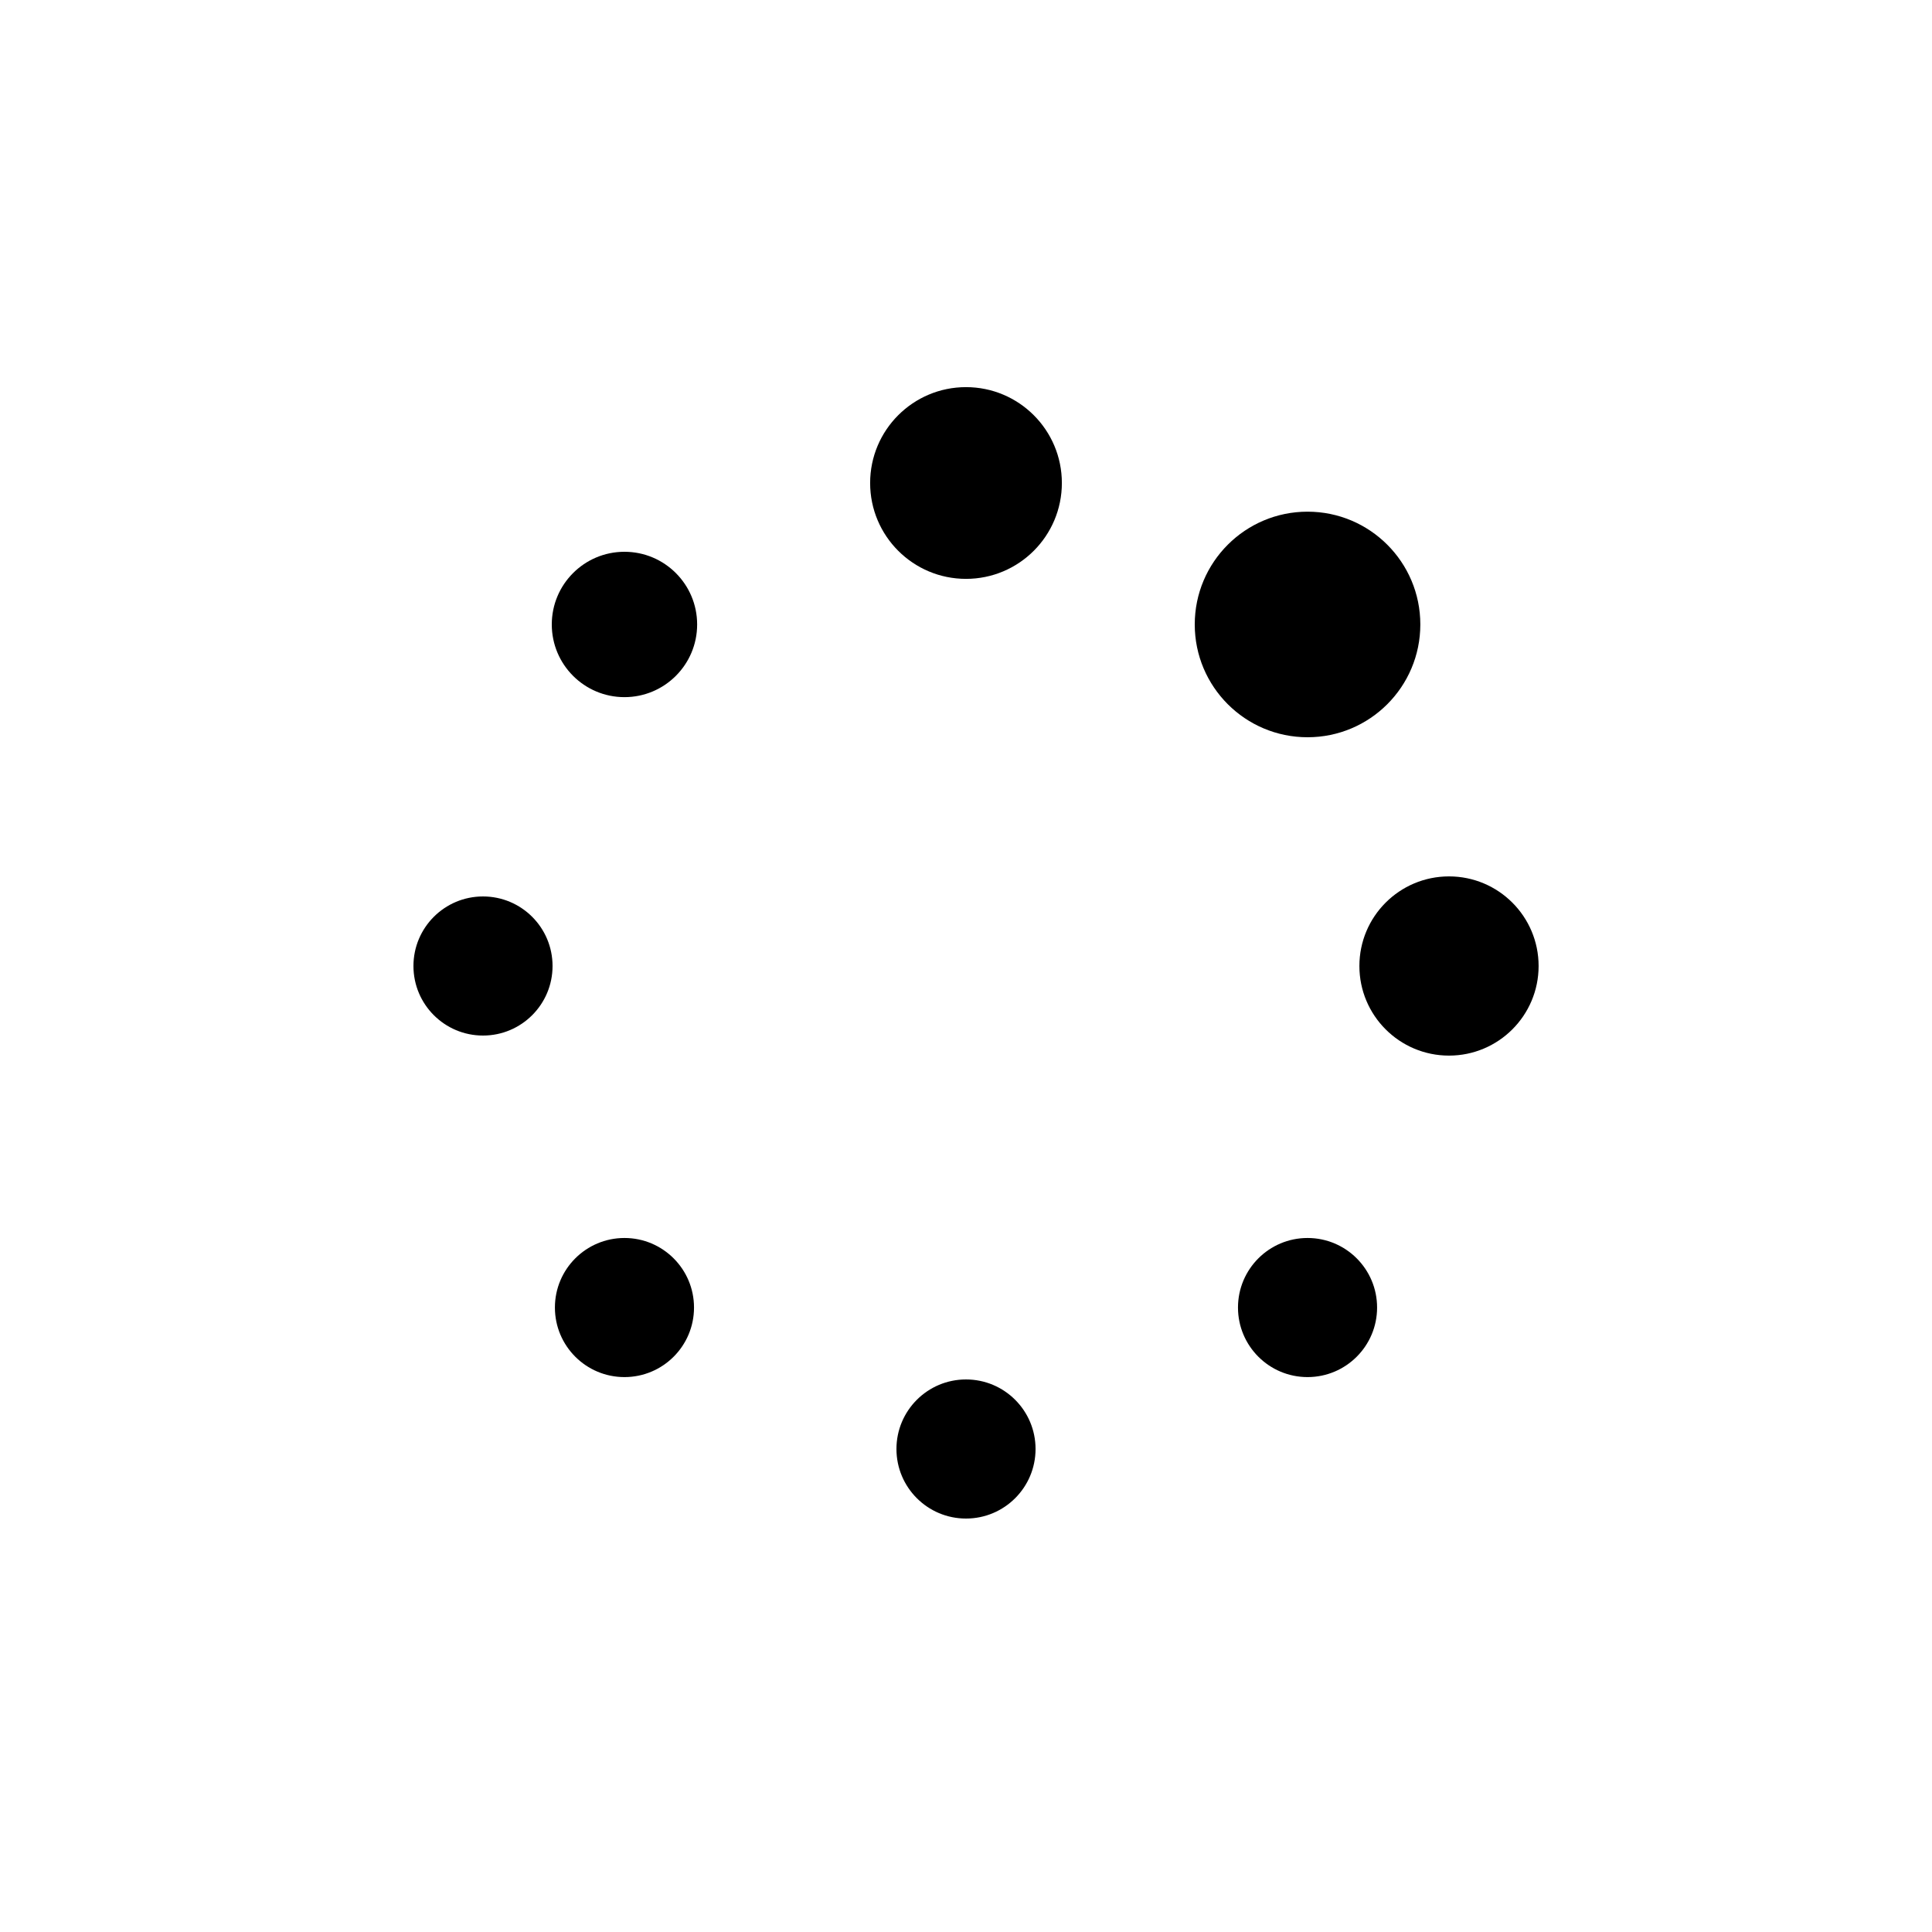 <svg class="lds-default" width="36px"  height="36px"  xmlns="http://www.w3.org/2000/svg" xmlns:xlink="http://www.w3.org/1999/xlink" viewBox="0 0 100 100" preserveAspectRatio="xMidYMid" style="background: none;"><circle cx="75" cy="50" fill="undefined" r="4.638">
  <animate attributeName="r" values="3.6;3.6;6;3.6;3.6" times="0;0.1;0.2;0.3;1" dur="1s" repeatCount="indefinite" begin="-0.875s"></animate>
  <animate attributeName="fill" values="#999;#999;#999999;#999;#999" repeatCount="indefinite" times="0;0.1;0.2;0.3;1" dur="1s" begin="-0.875s"></animate>
</circle><circle cx="67.678" cy="67.678" fill="undefined" r="3.6">
  <animate attributeName="r" values="3.6;3.6;6;3.6;3.6" times="0;0.1;0.2;0.3;1" dur="1s" repeatCount="indefinite" begin="-0.75s"></animate>
  <animate attributeName="fill" values="#999;#999;#999999;#999;#999" repeatCount="indefinite" times="0;0.1;0.2;0.3;1" dur="1s" begin="-0.75s"></animate>
</circle><circle cx="50" cy="75" fill="undefined" r="3.6">
  <animate attributeName="r" values="3.6;3.6;6;3.6;3.6" times="0;0.1;0.2;0.3;1" dur="1s" repeatCount="indefinite" begin="-0.625s"></animate>
  <animate attributeName="fill" values="#999;#999;#999999;#999;#999" repeatCount="indefinite" times="0;0.1;0.2;0.3;1" dur="1s" begin="-0.625s"></animate>
</circle><circle cx="32.322" cy="67.678" fill="undefined" r="3.6">
  <animate attributeName="r" values="3.6;3.6;6;3.6;3.6" times="0;0.1;0.2;0.3;1" dur="1s" repeatCount="indefinite" begin="-0.5s"></animate>
  <animate attributeName="fill" values="#999;#999;#999999;#999;#999" repeatCount="indefinite" times="0;0.1;0.2;0.3;1" dur="1s" begin="-0.5s"></animate>
</circle><circle cx="25" cy="50" fill="undefined" r="3.6">
  <animate attributeName="r" values="3.6;3.6;6;3.6;3.6" times="0;0.1;0.2;0.3;1" dur="1s" repeatCount="indefinite" begin="-0.375s"></animate>
  <animate attributeName="fill" values="#999;#999;#999999;#999;#999" repeatCount="indefinite" times="0;0.1;0.2;0.3;1" dur="1s" begin="-0.375s"></animate>
</circle><circle cx="32.322" cy="32.322" fill="undefined" r="3.762">
  <animate attributeName="r" values="3.6;3.6;6;3.6;3.6" times="0;0.1;0.2;0.3;1" dur="1s" repeatCount="indefinite" begin="-0.25s"></animate>
  <animate attributeName="fill" values="#999;#999;#999999;#999;#999" repeatCount="indefinite" times="0;0.1;0.2;0.3;1" dur="1s" begin="-0.25s"></animate>
</circle><circle cx="50" cy="25" fill="undefined" r="4.962">
  <animate attributeName="r" values="3.6;3.6;6;3.6;3.6" times="0;0.1;0.2;0.3;1" dur="1s" repeatCount="indefinite" begin="-0.125s"></animate>
  <animate attributeName="fill" values="#999;#999;#999999;#999;#999" repeatCount="indefinite" times="0;0.1;0.2;0.3;1" dur="1s" begin="-0.125s"></animate>
</circle><circle cx="67.678" cy="32.322" fill="undefined" r="5.838">
  <animate attributeName="r" values="3.6;3.6;6;3.6;3.6" times="0;0.1;0.2;0.3;1" dur="1s" repeatCount="indefinite" begin="0s"></animate>
  <animate attributeName="fill" values="#999;#999;#999999;#999;#999" repeatCount="indefinite" times="0;0.1;0.2;0.3;1" dur="1s" begin="0s"></animate>
</circle></svg>